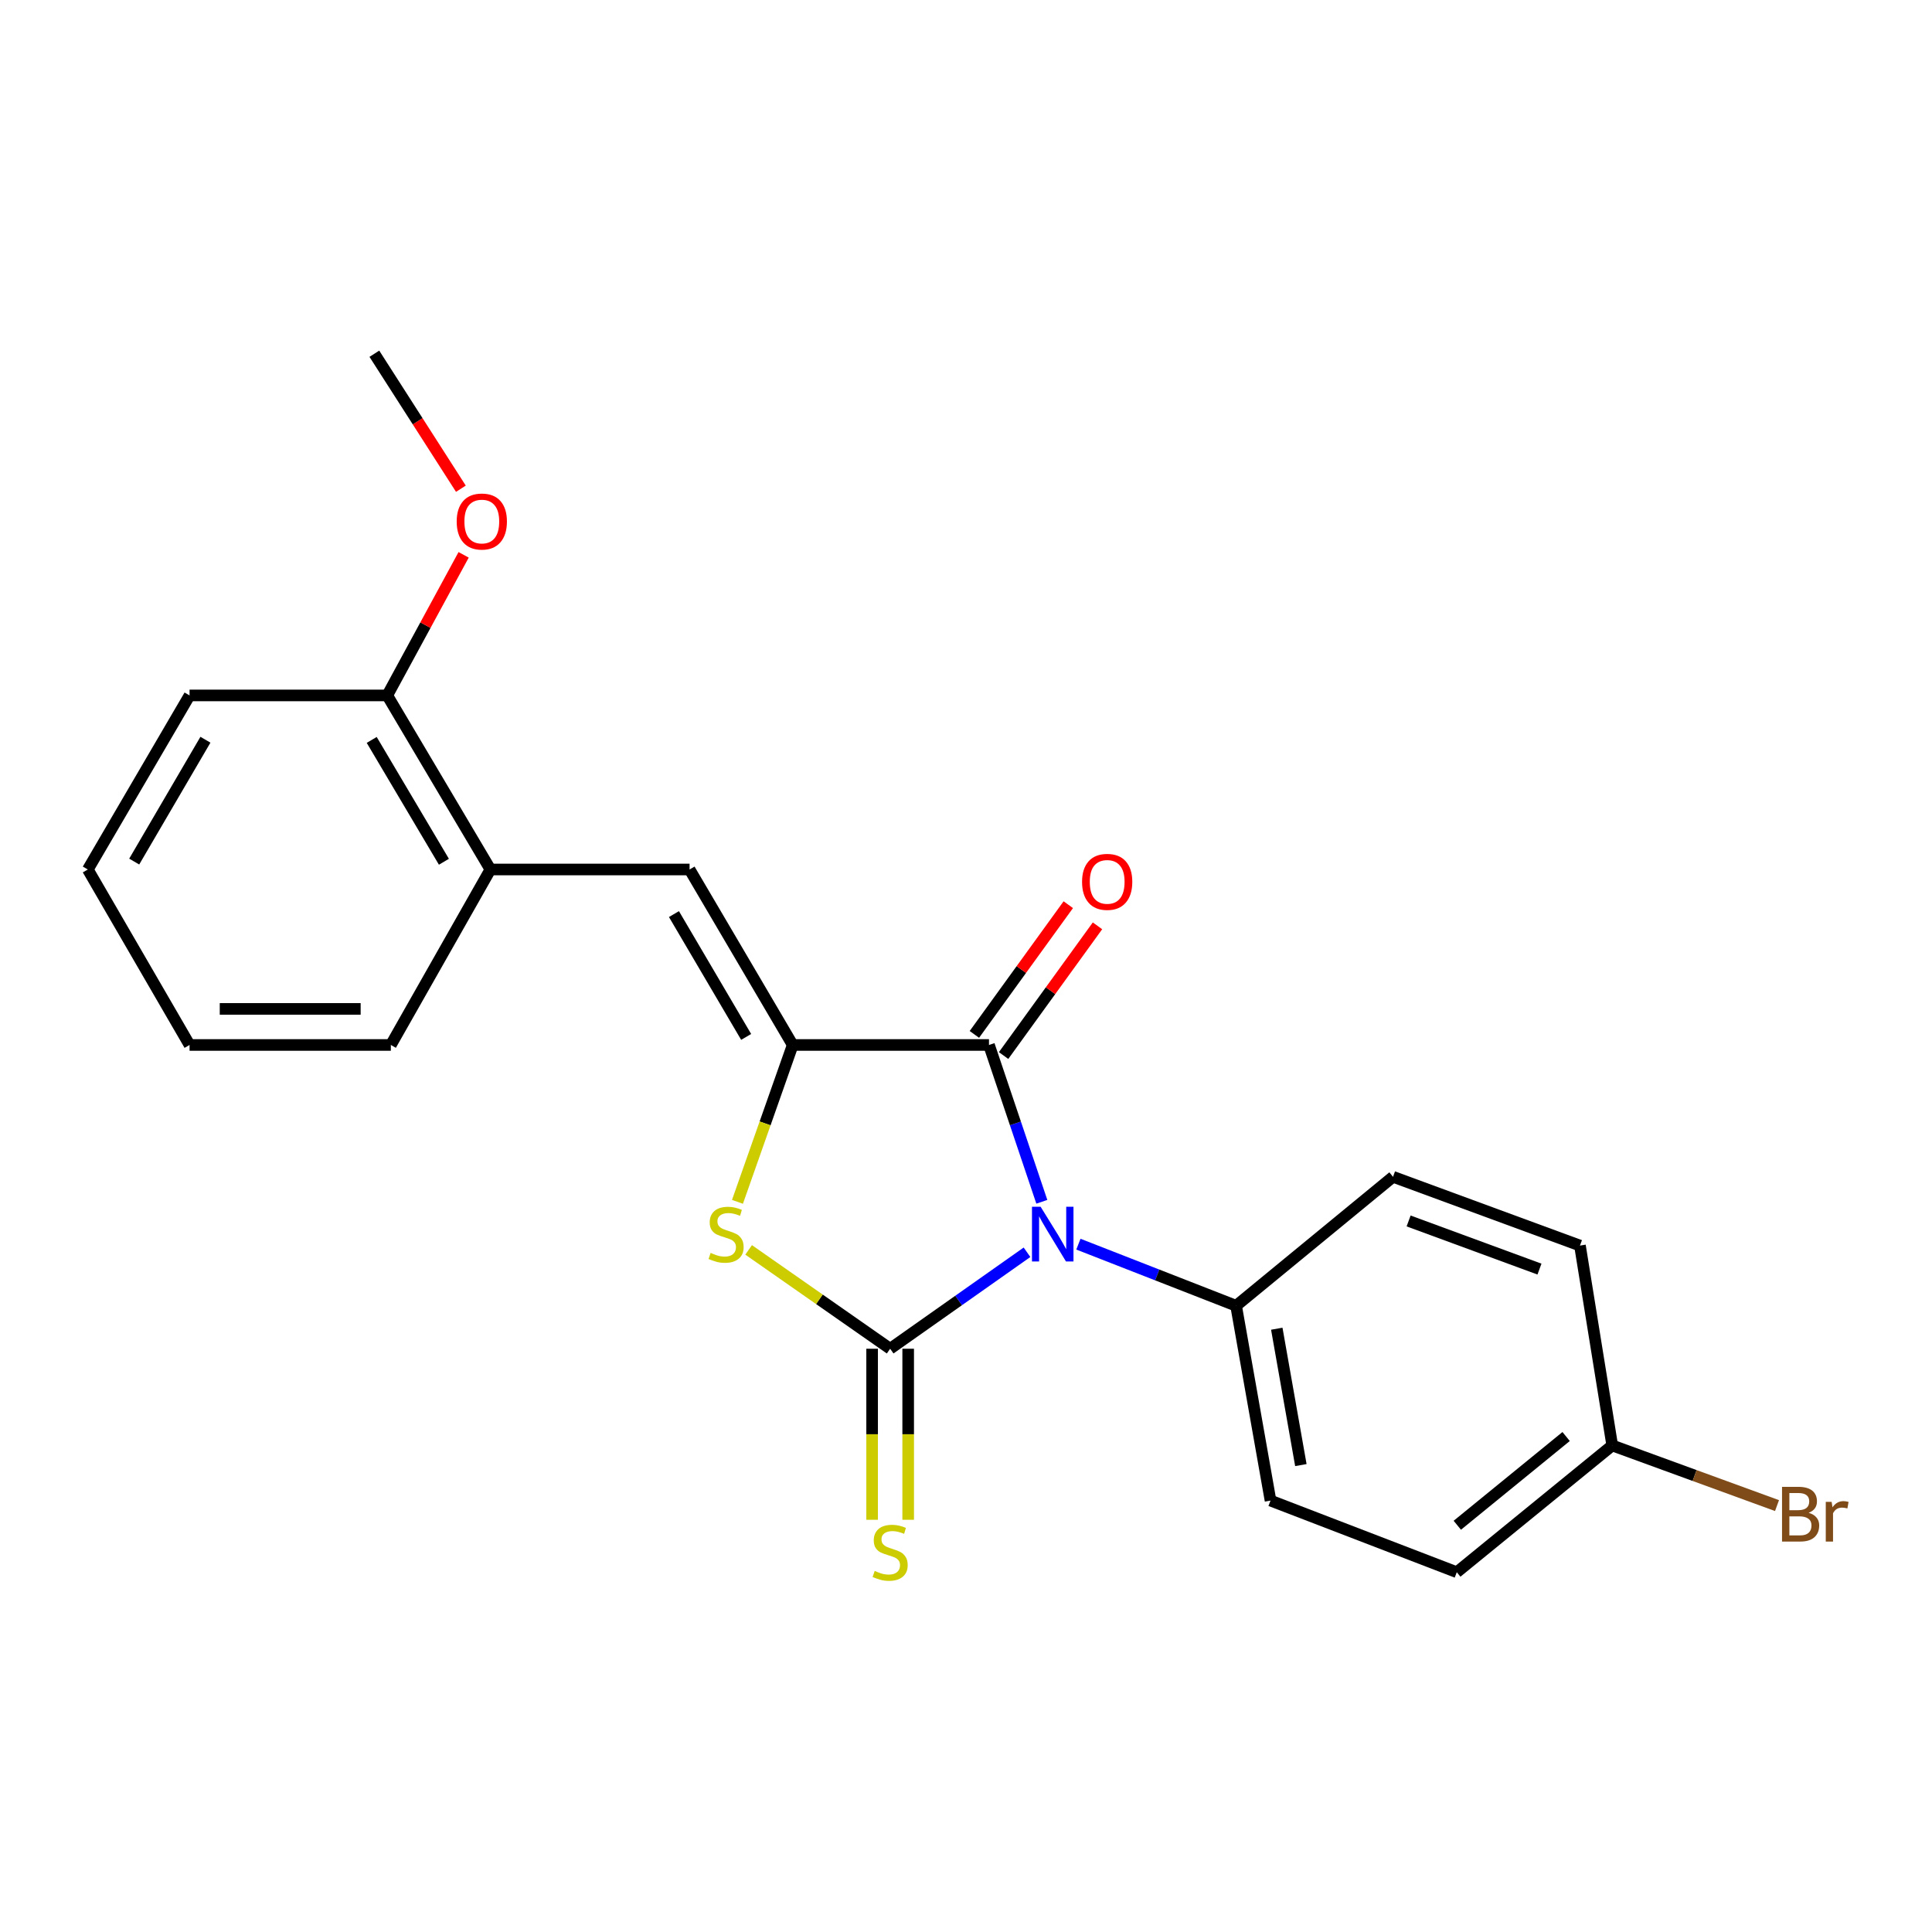<?xml version='1.0' encoding='iso-8859-1'?>
<svg version='1.1' baseProfile='full'
              xmlns='http://www.w3.org/2000/svg'
                      xmlns:rdkit='http://www.rdkit.org/xml'
                      xmlns:xlink='http://www.w3.org/1999/xlink'
                  xml:space='preserve'
width='1000px' height='1000px' viewBox='0 0 1000 1000'>
<!-- END OF HEADER -->
<rect style='opacity:1.0;fill:#FFFFFF;stroke:none' width='1000' height='1000' x='0' y='0'> </rect>
<path class='bond-0' d='M 531.578,648.17 L 496.159,673.137' style='fill:none;fill-rule:evenodd;stroke:#0000FF;stroke-width:6px;stroke-linecap:butt;stroke-linejoin:miter;stroke-opacity:1' />
<path class='bond-0' d='M 496.159,673.137 L 460.74,698.104' style='fill:none;fill-rule:evenodd;stroke:#000000;stroke-width:6px;stroke-linecap:butt;stroke-linejoin:miter;stroke-opacity:1' />
<path class='bond-2' d='M 539.25,622.042 L 525.574,581.458' style='fill:none;fill-rule:evenodd;stroke:#0000FF;stroke-width:6px;stroke-linecap:butt;stroke-linejoin:miter;stroke-opacity:1' />
<path class='bond-2' d='M 525.574,581.458 L 511.899,540.874' style='fill:none;fill-rule:evenodd;stroke:#000000;stroke-width:6px;stroke-linecap:butt;stroke-linejoin:miter;stroke-opacity:1' />
<path class='bond-5' d='M 558.179,643.976 L 598.993,659.92' style='fill:none;fill-rule:evenodd;stroke:#0000FF;stroke-width:6px;stroke-linecap:butt;stroke-linejoin:miter;stroke-opacity:1' />
<path class='bond-5' d='M 598.993,659.92 L 639.807,675.864' style='fill:none;fill-rule:evenodd;stroke:#000000;stroke-width:6px;stroke-linecap:butt;stroke-linejoin:miter;stroke-opacity:1' />
<path class='bond-3' d='M 460.74,698.104 L 424.115,672.521' style='fill:none;fill-rule:evenodd;stroke:#000000;stroke-width:6px;stroke-linecap:butt;stroke-linejoin:miter;stroke-opacity:1' />
<path class='bond-3' d='M 424.115,672.521 L 387.49,646.937' style='fill:none;fill-rule:evenodd;stroke:#CCCC00;stroke-width:6px;stroke-linecap:butt;stroke-linejoin:miter;stroke-opacity:1' />
<path class='bond-6' d='M 451.408,698.104 L 451.408,742.37' style='fill:none;fill-rule:evenodd;stroke:#000000;stroke-width:6px;stroke-linecap:butt;stroke-linejoin:miter;stroke-opacity:1' />
<path class='bond-6' d='M 451.408,742.37 L 451.408,786.636' style='fill:none;fill-rule:evenodd;stroke:#CCCC00;stroke-width:6px;stroke-linecap:butt;stroke-linejoin:miter;stroke-opacity:1' />
<path class='bond-6' d='M 470.072,698.104 L 470.072,742.37' style='fill:none;fill-rule:evenodd;stroke:#000000;stroke-width:6px;stroke-linecap:butt;stroke-linejoin:miter;stroke-opacity:1' />
<path class='bond-6' d='M 470.072,742.37 L 470.072,786.636' style='fill:none;fill-rule:evenodd;stroke:#CCCC00;stroke-width:6px;stroke-linecap:butt;stroke-linejoin:miter;stroke-opacity:1' />
<path class='bond-1' d='M 410.307,540.874 L 511.899,540.874' style='fill:none;fill-rule:evenodd;stroke:#000000;stroke-width:6px;stroke-linecap:butt;stroke-linejoin:miter;stroke-opacity:1' />
<path class='bond-4' d='M 410.307,540.874 L 356.919,450.045' style='fill:none;fill-rule:evenodd;stroke:#000000;stroke-width:6px;stroke-linecap:butt;stroke-linejoin:miter;stroke-opacity:1' />
<path class='bond-4' d='M 386.209,536.707 L 348.837,473.126' style='fill:none;fill-rule:evenodd;stroke:#000000;stroke-width:6px;stroke-linecap:butt;stroke-linejoin:miter;stroke-opacity:1' />
<path class='bond-22' d='M 410.307,540.874 L 396.007,581.472' style='fill:none;fill-rule:evenodd;stroke:#000000;stroke-width:6px;stroke-linecap:butt;stroke-linejoin:miter;stroke-opacity:1' />
<path class='bond-22' d='M 396.007,581.472 L 381.708,622.07' style='fill:none;fill-rule:evenodd;stroke:#CCCC00;stroke-width:6px;stroke-linecap:butt;stroke-linejoin:miter;stroke-opacity:1' />
<path class='bond-8' d='M 519.458,546.346 L 543.759,512.778' style='fill:none;fill-rule:evenodd;stroke:#000000;stroke-width:6px;stroke-linecap:butt;stroke-linejoin:miter;stroke-opacity:1' />
<path class='bond-8' d='M 543.759,512.778 L 568.06,479.21' style='fill:none;fill-rule:evenodd;stroke:#FF0000;stroke-width:6px;stroke-linecap:butt;stroke-linejoin:miter;stroke-opacity:1' />
<path class='bond-8' d='M 504.34,535.402 L 528.641,501.834' style='fill:none;fill-rule:evenodd;stroke:#000000;stroke-width:6px;stroke-linecap:butt;stroke-linejoin:miter;stroke-opacity:1' />
<path class='bond-8' d='M 528.641,501.834 L 552.942,468.265' style='fill:none;fill-rule:evenodd;stroke:#FF0000;stroke-width:6px;stroke-linecap:butt;stroke-linejoin:miter;stroke-opacity:1' />
<path class='bond-7' d='M 356.919,450.045 L 253.833,450.045' style='fill:none;fill-rule:evenodd;stroke:#000000;stroke-width:6px;stroke-linecap:butt;stroke-linejoin:miter;stroke-opacity:1' />
<path class='bond-10' d='M 639.807,675.864 L 657.62,776.699' style='fill:none;fill-rule:evenodd;stroke:#000000;stroke-width:6px;stroke-linecap:butt;stroke-linejoin:miter;stroke-opacity:1' />
<path class='bond-10' d='M 660.858,687.742 L 673.327,758.327' style='fill:none;fill-rule:evenodd;stroke:#000000;stroke-width:6px;stroke-linecap:butt;stroke-linejoin:miter;stroke-opacity:1' />
<path class='bond-11' d='M 639.807,675.864 L 721.024,609.11' style='fill:none;fill-rule:evenodd;stroke:#000000;stroke-width:6px;stroke-linecap:butt;stroke-linejoin:miter;stroke-opacity:1' />
<path class='bond-9' d='M 253.833,450.045 L 200.445,359.951' style='fill:none;fill-rule:evenodd;stroke:#000000;stroke-width:6px;stroke-linecap:butt;stroke-linejoin:miter;stroke-opacity:1' />
<path class='bond-9' d='M 229.769,446.045 L 192.397,382.98' style='fill:none;fill-rule:evenodd;stroke:#000000;stroke-width:6px;stroke-linecap:butt;stroke-linejoin:miter;stroke-opacity:1' />
<path class='bond-17' d='M 253.833,450.045 L 202.301,540.874' style='fill:none;fill-rule:evenodd;stroke:#000000;stroke-width:6px;stroke-linecap:butt;stroke-linejoin:miter;stroke-opacity:1' />
<path class='bond-16' d='M 200.445,359.951 L 220.21,323.566' style='fill:none;fill-rule:evenodd;stroke:#000000;stroke-width:6px;stroke-linecap:butt;stroke-linejoin:miter;stroke-opacity:1' />
<path class='bond-16' d='M 220.21,323.566 L 239.975,287.181' style='fill:none;fill-rule:evenodd;stroke:#FF0000;stroke-width:6px;stroke-linecap:butt;stroke-linejoin:miter;stroke-opacity:1' />
<path class='bond-18' d='M 200.445,359.951 L 98.117,359.951' style='fill:none;fill-rule:evenodd;stroke:#000000;stroke-width:6px;stroke-linecap:butt;stroke-linejoin:miter;stroke-opacity:1' />
<path class='bond-14' d='M 657.62,776.699 L 754.028,813.777' style='fill:none;fill-rule:evenodd;stroke:#000000;stroke-width:6px;stroke-linecap:butt;stroke-linejoin:miter;stroke-opacity:1' />
<path class='bond-13' d='M 721.024,609.11 L 817.785,644.706' style='fill:none;fill-rule:evenodd;stroke:#000000;stroke-width:6px;stroke-linecap:butt;stroke-linejoin:miter;stroke-opacity:1' />
<path class='bond-13' d='M 729.095,631.965 L 796.827,656.882' style='fill:none;fill-rule:evenodd;stroke:#000000;stroke-width:6px;stroke-linecap:butt;stroke-linejoin:miter;stroke-opacity:1' />
<path class='bond-12' d='M 834.489,748.164 L 817.785,644.706' style='fill:none;fill-rule:evenodd;stroke:#000000;stroke-width:6px;stroke-linecap:butt;stroke-linejoin:miter;stroke-opacity:1' />
<path class='bond-15' d='M 834.489,748.164 L 877.134,763.728' style='fill:none;fill-rule:evenodd;stroke:#000000;stroke-width:6px;stroke-linecap:butt;stroke-linejoin:miter;stroke-opacity:1' />
<path class='bond-15' d='M 877.134,763.728 L 919.78,779.292' style='fill:none;fill-rule:evenodd;stroke:#7F4C19;stroke-width:6px;stroke-linecap:butt;stroke-linejoin:miter;stroke-opacity:1' />
<path class='bond-23' d='M 834.489,748.164 L 754.028,813.777' style='fill:none;fill-rule:evenodd;stroke:#000000;stroke-width:6px;stroke-linecap:butt;stroke-linejoin:miter;stroke-opacity:1' />
<path class='bond-23' d='M 810.624,743.542 L 754.302,789.471' style='fill:none;fill-rule:evenodd;stroke:#000000;stroke-width:6px;stroke-linecap:butt;stroke-linejoin:miter;stroke-opacity:1' />
<path class='bond-19' d='M 238.554,252.962 L 216.161,218.027' style='fill:none;fill-rule:evenodd;stroke:#FF0000;stroke-width:6px;stroke-linecap:butt;stroke-linejoin:miter;stroke-opacity:1' />
<path class='bond-19' d='M 216.161,218.027 L 193.768,183.093' style='fill:none;fill-rule:evenodd;stroke:#000000;stroke-width:6px;stroke-linecap:butt;stroke-linejoin:miter;stroke-opacity:1' />
<path class='bond-20' d='M 202.301,540.874 L 98.117,540.874' style='fill:none;fill-rule:evenodd;stroke:#000000;stroke-width:6px;stroke-linecap:butt;stroke-linejoin:miter;stroke-opacity:1' />
<path class='bond-20' d='M 186.674,522.21 L 113.745,522.21' style='fill:none;fill-rule:evenodd;stroke:#000000;stroke-width:6px;stroke-linecap:butt;stroke-linejoin:miter;stroke-opacity:1' />
<path class='bond-24' d='M 98.117,359.951 L 45.455,450.045' style='fill:none;fill-rule:evenodd;stroke:#000000;stroke-width:6px;stroke-linecap:butt;stroke-linejoin:miter;stroke-opacity:1' />
<path class='bond-24' d='M 106.33,382.884 L 69.467,445.949' style='fill:none;fill-rule:evenodd;stroke:#000000;stroke-width:6px;stroke-linecap:butt;stroke-linejoin:miter;stroke-opacity:1' />
<path class='bond-21' d='M 98.117,540.874 L 45.455,450.045' style='fill:none;fill-rule:evenodd;stroke:#000000;stroke-width:6px;stroke-linecap:butt;stroke-linejoin:miter;stroke-opacity:1' />
<path  class='atom-0' d='M 538.632 624.625
L 547.912 639.625
Q 548.832 641.105, 550.312 643.785
Q 551.792 646.465, 551.872 646.625
L 551.872 624.625
L 555.632 624.625
L 555.632 652.945
L 551.752 652.945
L 541.792 636.545
Q 540.632 634.625, 539.392 632.425
Q 538.192 630.225, 537.832 629.545
L 537.832 652.945
L 534.152 652.945
L 534.152 624.625
L 538.632 624.625
' fill='#0000FF'/>
<path  class='atom-4' d='M 367.821 648.505
Q 368.141 648.625, 369.461 649.185
Q 370.781 649.745, 372.221 650.105
Q 373.701 650.425, 375.141 650.425
Q 377.821 650.425, 379.381 649.145
Q 380.941 647.825, 380.941 645.545
Q 380.941 643.985, 380.141 643.025
Q 379.381 642.065, 378.181 641.545
Q 376.981 641.025, 374.981 640.425
Q 372.461 639.665, 370.941 638.945
Q 369.461 638.225, 368.381 636.705
Q 367.341 635.185, 367.341 632.625
Q 367.341 629.065, 369.741 626.865
Q 372.181 624.665, 376.981 624.665
Q 380.261 624.665, 383.981 626.225
L 383.061 629.305
Q 379.661 627.905, 377.101 627.905
Q 374.341 627.905, 372.821 629.065
Q 371.301 630.185, 371.341 632.145
Q 371.341 633.665, 372.101 634.585
Q 372.901 635.505, 374.021 636.025
Q 375.181 636.545, 377.101 637.145
Q 379.661 637.945, 381.181 638.745
Q 382.701 639.545, 383.781 641.185
Q 384.901 642.785, 384.901 645.545
Q 384.901 649.465, 382.261 651.585
Q 379.661 653.665, 375.301 653.665
Q 372.781 653.665, 370.861 653.105
Q 368.981 652.585, 366.741 651.665
L 367.821 648.505
' fill='#CCCC00'/>
<path  class='atom-7' d='M 452.74 813.108
Q 453.06 813.228, 454.38 813.788
Q 455.7 814.348, 457.14 814.708
Q 458.62 815.028, 460.06 815.028
Q 462.74 815.028, 464.3 813.748
Q 465.86 812.428, 465.86 810.148
Q 465.86 808.588, 465.06 807.628
Q 464.3 806.668, 463.1 806.148
Q 461.9 805.628, 459.9 805.028
Q 457.38 804.268, 455.86 803.548
Q 454.38 802.828, 453.3 801.308
Q 452.26 799.788, 452.26 797.228
Q 452.26 793.668, 454.66 791.468
Q 457.1 789.268, 461.9 789.268
Q 465.18 789.268, 468.9 790.828
L 467.98 793.908
Q 464.58 792.508, 462.02 792.508
Q 459.26 792.508, 457.74 793.668
Q 456.22 794.788, 456.26 796.748
Q 456.26 798.268, 457.02 799.188
Q 457.82 800.108, 458.94 800.628
Q 460.1 801.148, 462.02 801.748
Q 464.58 802.548, 466.1 803.348
Q 467.62 804.148, 468.7 805.788
Q 469.82 807.388, 469.82 810.148
Q 469.82 814.068, 467.18 816.188
Q 464.58 818.268, 460.22 818.268
Q 457.7 818.268, 455.78 817.708
Q 453.9 817.188, 451.66 816.268
L 452.74 813.108
' fill='#CCCC00'/>
<path  class='atom-9' d='M 560.074 456.449
Q 560.074 449.649, 563.434 445.849
Q 566.794 442.049, 573.074 442.049
Q 579.354 442.049, 582.714 445.849
Q 586.074 449.649, 586.074 456.449
Q 586.074 463.329, 582.674 467.249
Q 579.274 471.129, 573.074 471.129
Q 566.834 471.129, 563.434 467.249
Q 560.074 463.369, 560.074 456.449
M 573.074 467.929
Q 577.394 467.929, 579.714 465.049
Q 582.074 462.129, 582.074 456.449
Q 582.074 450.889, 579.714 448.089
Q 577.394 445.249, 573.074 445.249
Q 568.754 445.249, 566.394 448.049
Q 564.074 450.849, 564.074 456.449
Q 564.074 462.169, 566.394 465.049
Q 568.754 467.929, 573.074 467.929
' fill='#FF0000'/>
<path  class='atom-16' d='M 936.135 783.029
Q 938.855 783.789, 940.215 785.469
Q 941.615 787.109, 941.615 789.549
Q 941.615 793.469, 939.095 795.709
Q 936.615 797.909, 931.895 797.909
L 922.375 797.909
L 922.375 769.589
L 930.735 769.589
Q 935.575 769.589, 938.015 771.549
Q 940.455 773.509, 940.455 777.109
Q 940.455 781.389, 936.135 783.029
M 926.175 772.789
L 926.175 781.669
L 930.735 781.669
Q 933.535 781.669, 934.975 780.549
Q 936.455 779.389, 936.455 777.109
Q 936.455 772.789, 930.735 772.789
L 926.175 772.789
M 931.895 794.709
Q 934.655 794.709, 936.135 793.389
Q 937.615 792.069, 937.615 789.549
Q 937.615 787.229, 935.975 786.069
Q 934.375 784.869, 931.295 784.869
L 926.175 784.869
L 926.175 794.709
L 931.895 794.709
' fill='#7F4C19'/>
<path  class='atom-16' d='M 948.055 777.349
L 948.495 780.189
Q 950.655 776.989, 954.175 776.989
Q 955.295 776.989, 956.815 777.389
L 956.215 780.749
Q 954.495 780.349, 953.535 780.349
Q 951.855 780.349, 950.735 781.029
Q 949.655 781.669, 948.775 783.229
L 948.775 797.909
L 945.015 797.909
L 945.015 777.349
L 948.055 777.349
' fill='#7F4C19'/>
<path  class='atom-17' d='M 236.385 269.938
Q 236.385 263.138, 239.745 259.338
Q 243.105 255.538, 249.385 255.538
Q 255.665 255.538, 259.025 259.338
Q 262.385 263.138, 262.385 269.938
Q 262.385 276.818, 258.985 280.738
Q 255.585 284.618, 249.385 284.618
Q 243.145 284.618, 239.745 280.738
Q 236.385 276.858, 236.385 269.938
M 249.385 281.418
Q 253.705 281.418, 256.025 278.538
Q 258.385 275.618, 258.385 269.938
Q 258.385 264.378, 256.025 261.578
Q 253.705 258.738, 249.385 258.738
Q 245.065 258.738, 242.705 261.538
Q 240.385 264.338, 240.385 269.938
Q 240.385 275.658, 242.705 278.538
Q 245.065 281.418, 249.385 281.418
' fill='#FF0000'/>
</svg>
